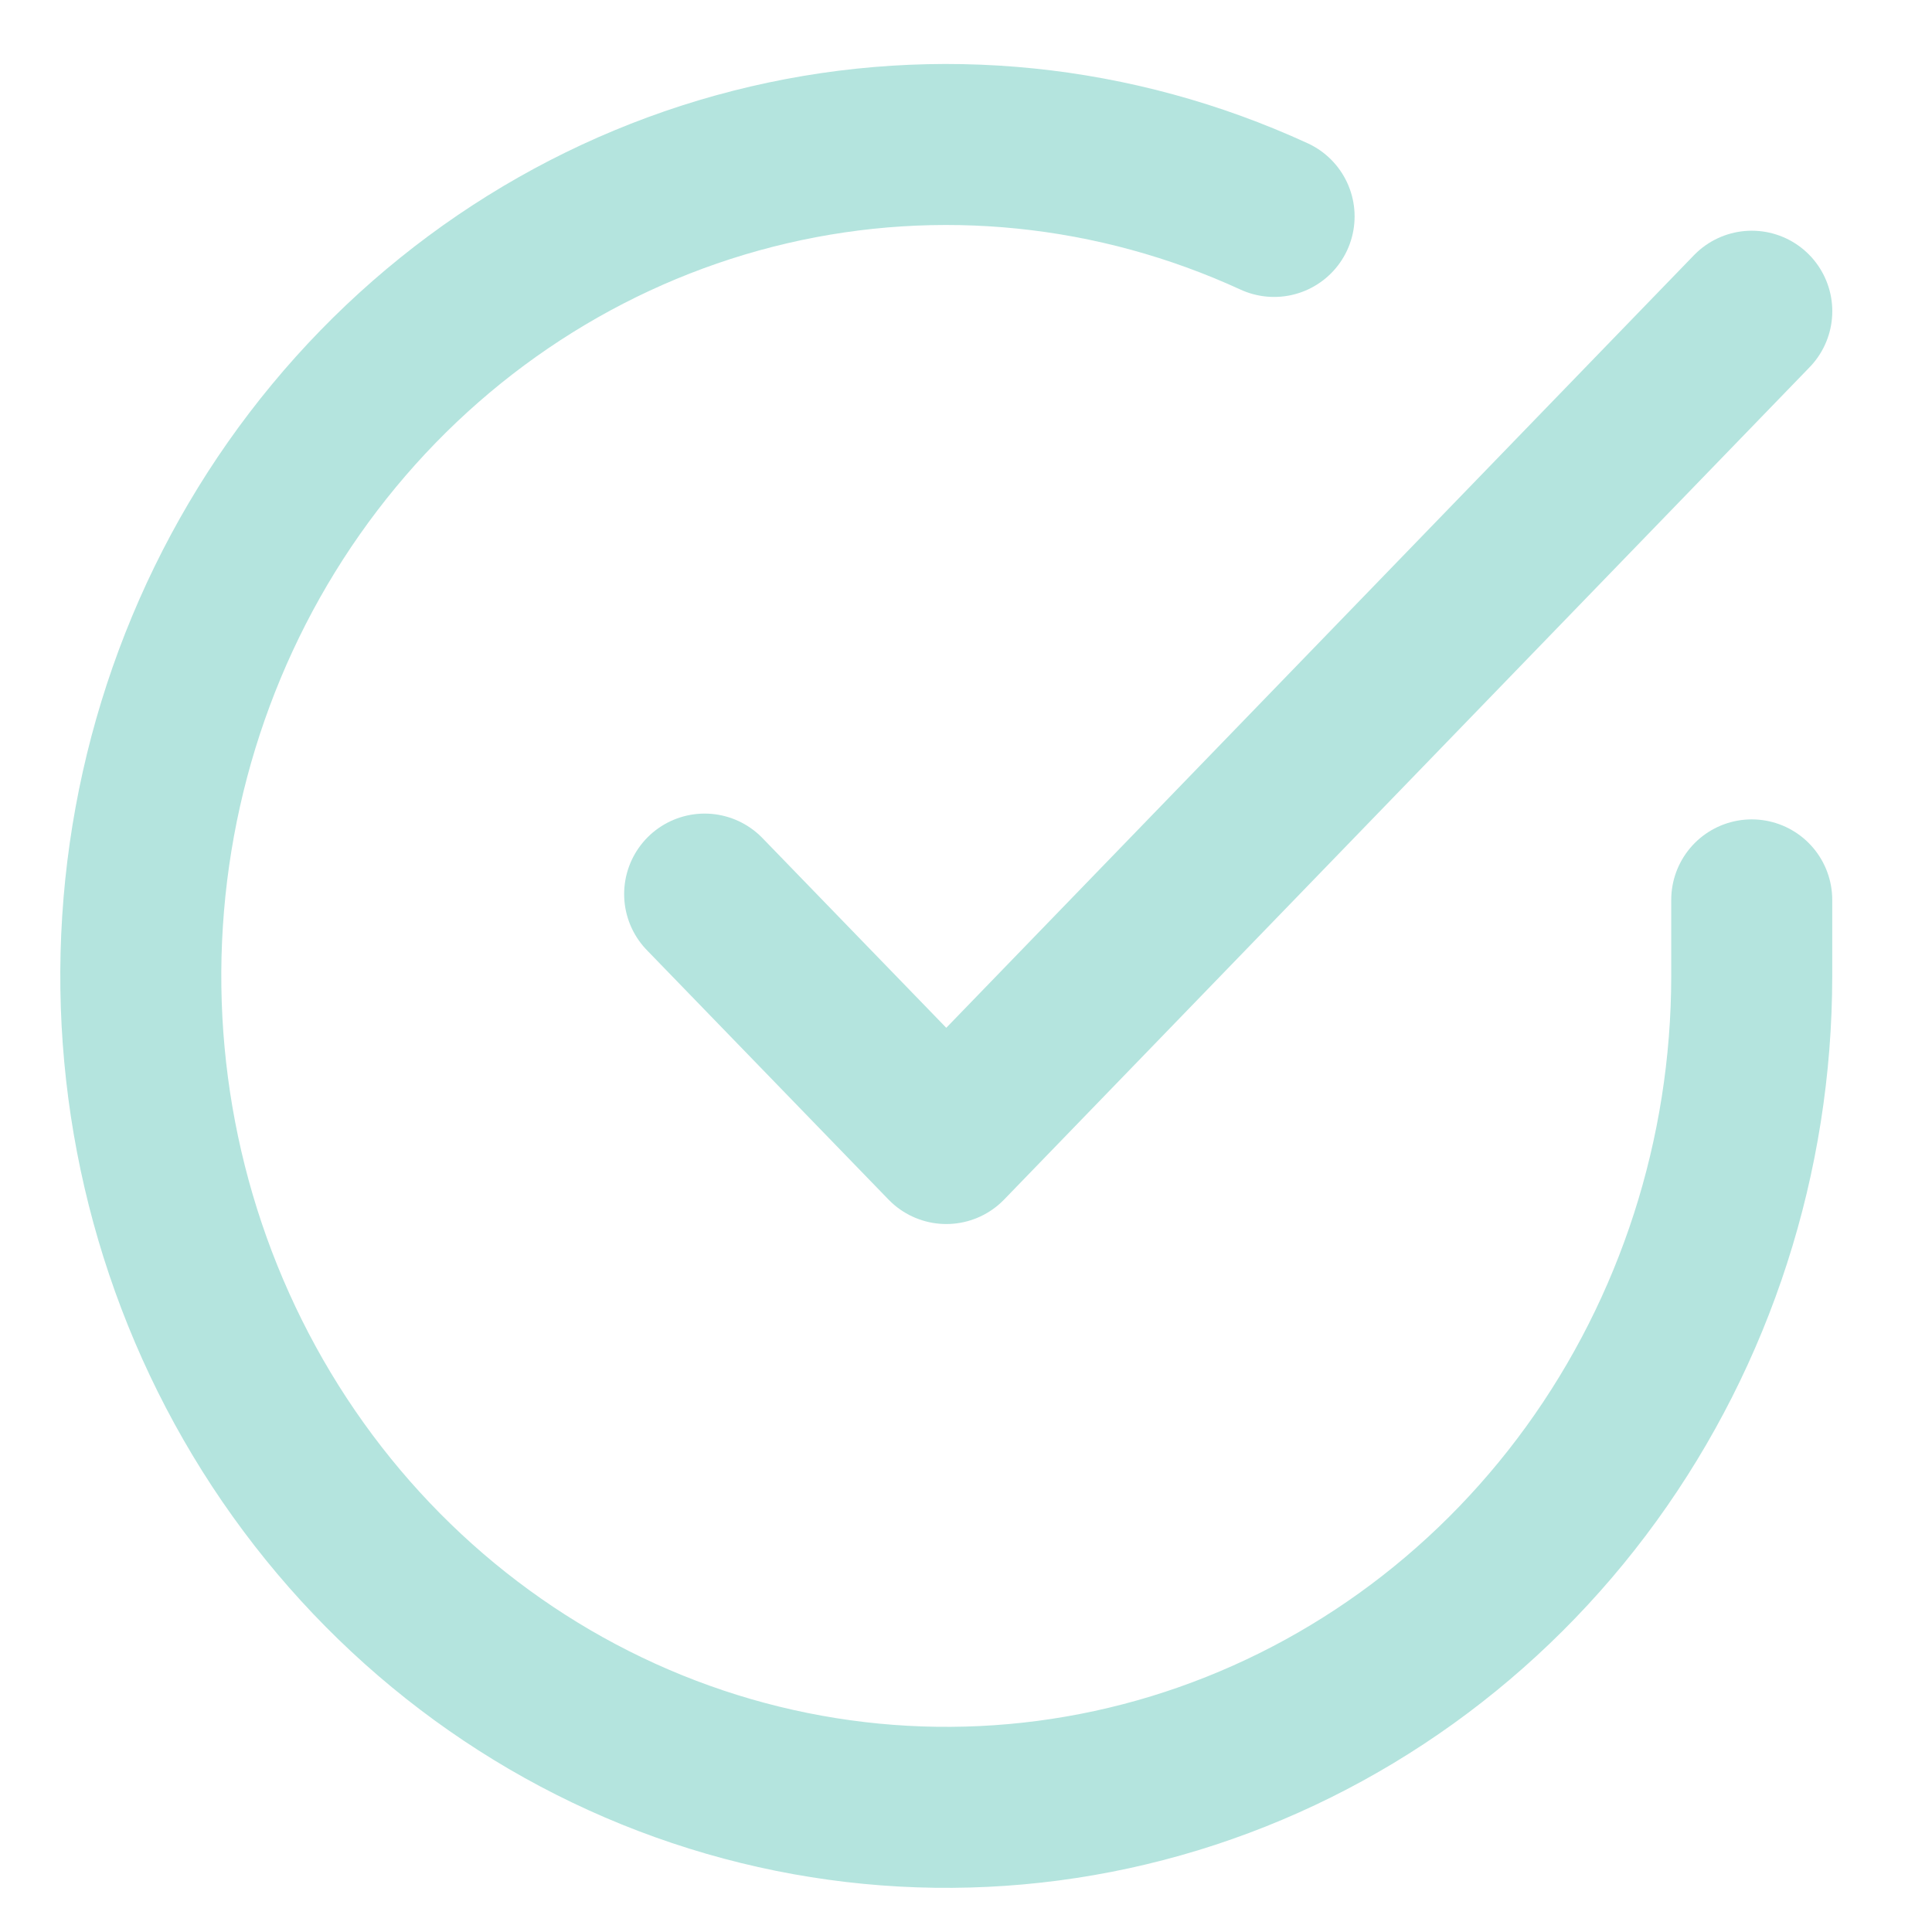 <svg width="36" height="36" viewBox="0 0 36 36" fill="none" xmlns="http://www.w3.org/2000/svg">
<path d="M32.641 16.768V18.194C32.639 21.535 31.591 24.785 29.653 27.461C27.715 30.137 24.991 32.094 21.888 33.042C18.784 33.989 15.467 33.875 12.431 32.717C9.395 31.559 6.803 29.42 5.041 26.617C3.28 23.814 2.443 20.499 2.656 17.165C2.869 13.832 4.12 10.658 6.223 8.119C8.326 5.579 11.168 3.809 14.325 3.073C17.481 2.337 20.784 2.674 23.741 4.033" stroke="url(#paint0_linear_1225_2365)" stroke-width="3" stroke-linecap="round" stroke-linejoin="round"/>
<path d="M32.642 5.799L17.633 21.308L13.13 16.66" stroke="url(#paint1_linear_1225_2365)" stroke-width="3" stroke-linecap="round" stroke-linejoin="round"/>
<defs>
<linearGradient id="paint0_linear_1225_2365" x1="32.641" y1="36.884" x2="-11.658" y2="-23.49" gradientUnits="userSpaceOnUse">
<stop stop-color="#B4E4DE"/>
</linearGradient>
<linearGradient id="paint1_linear_1225_2365" x1="17.315" y1="29.106" x2="63.322" y2="-16.357" gradientUnits="userSpaceOnUse">
<stop stop-color="#B4E4DE"/>
</linearGradient>
</defs>
</svg>
